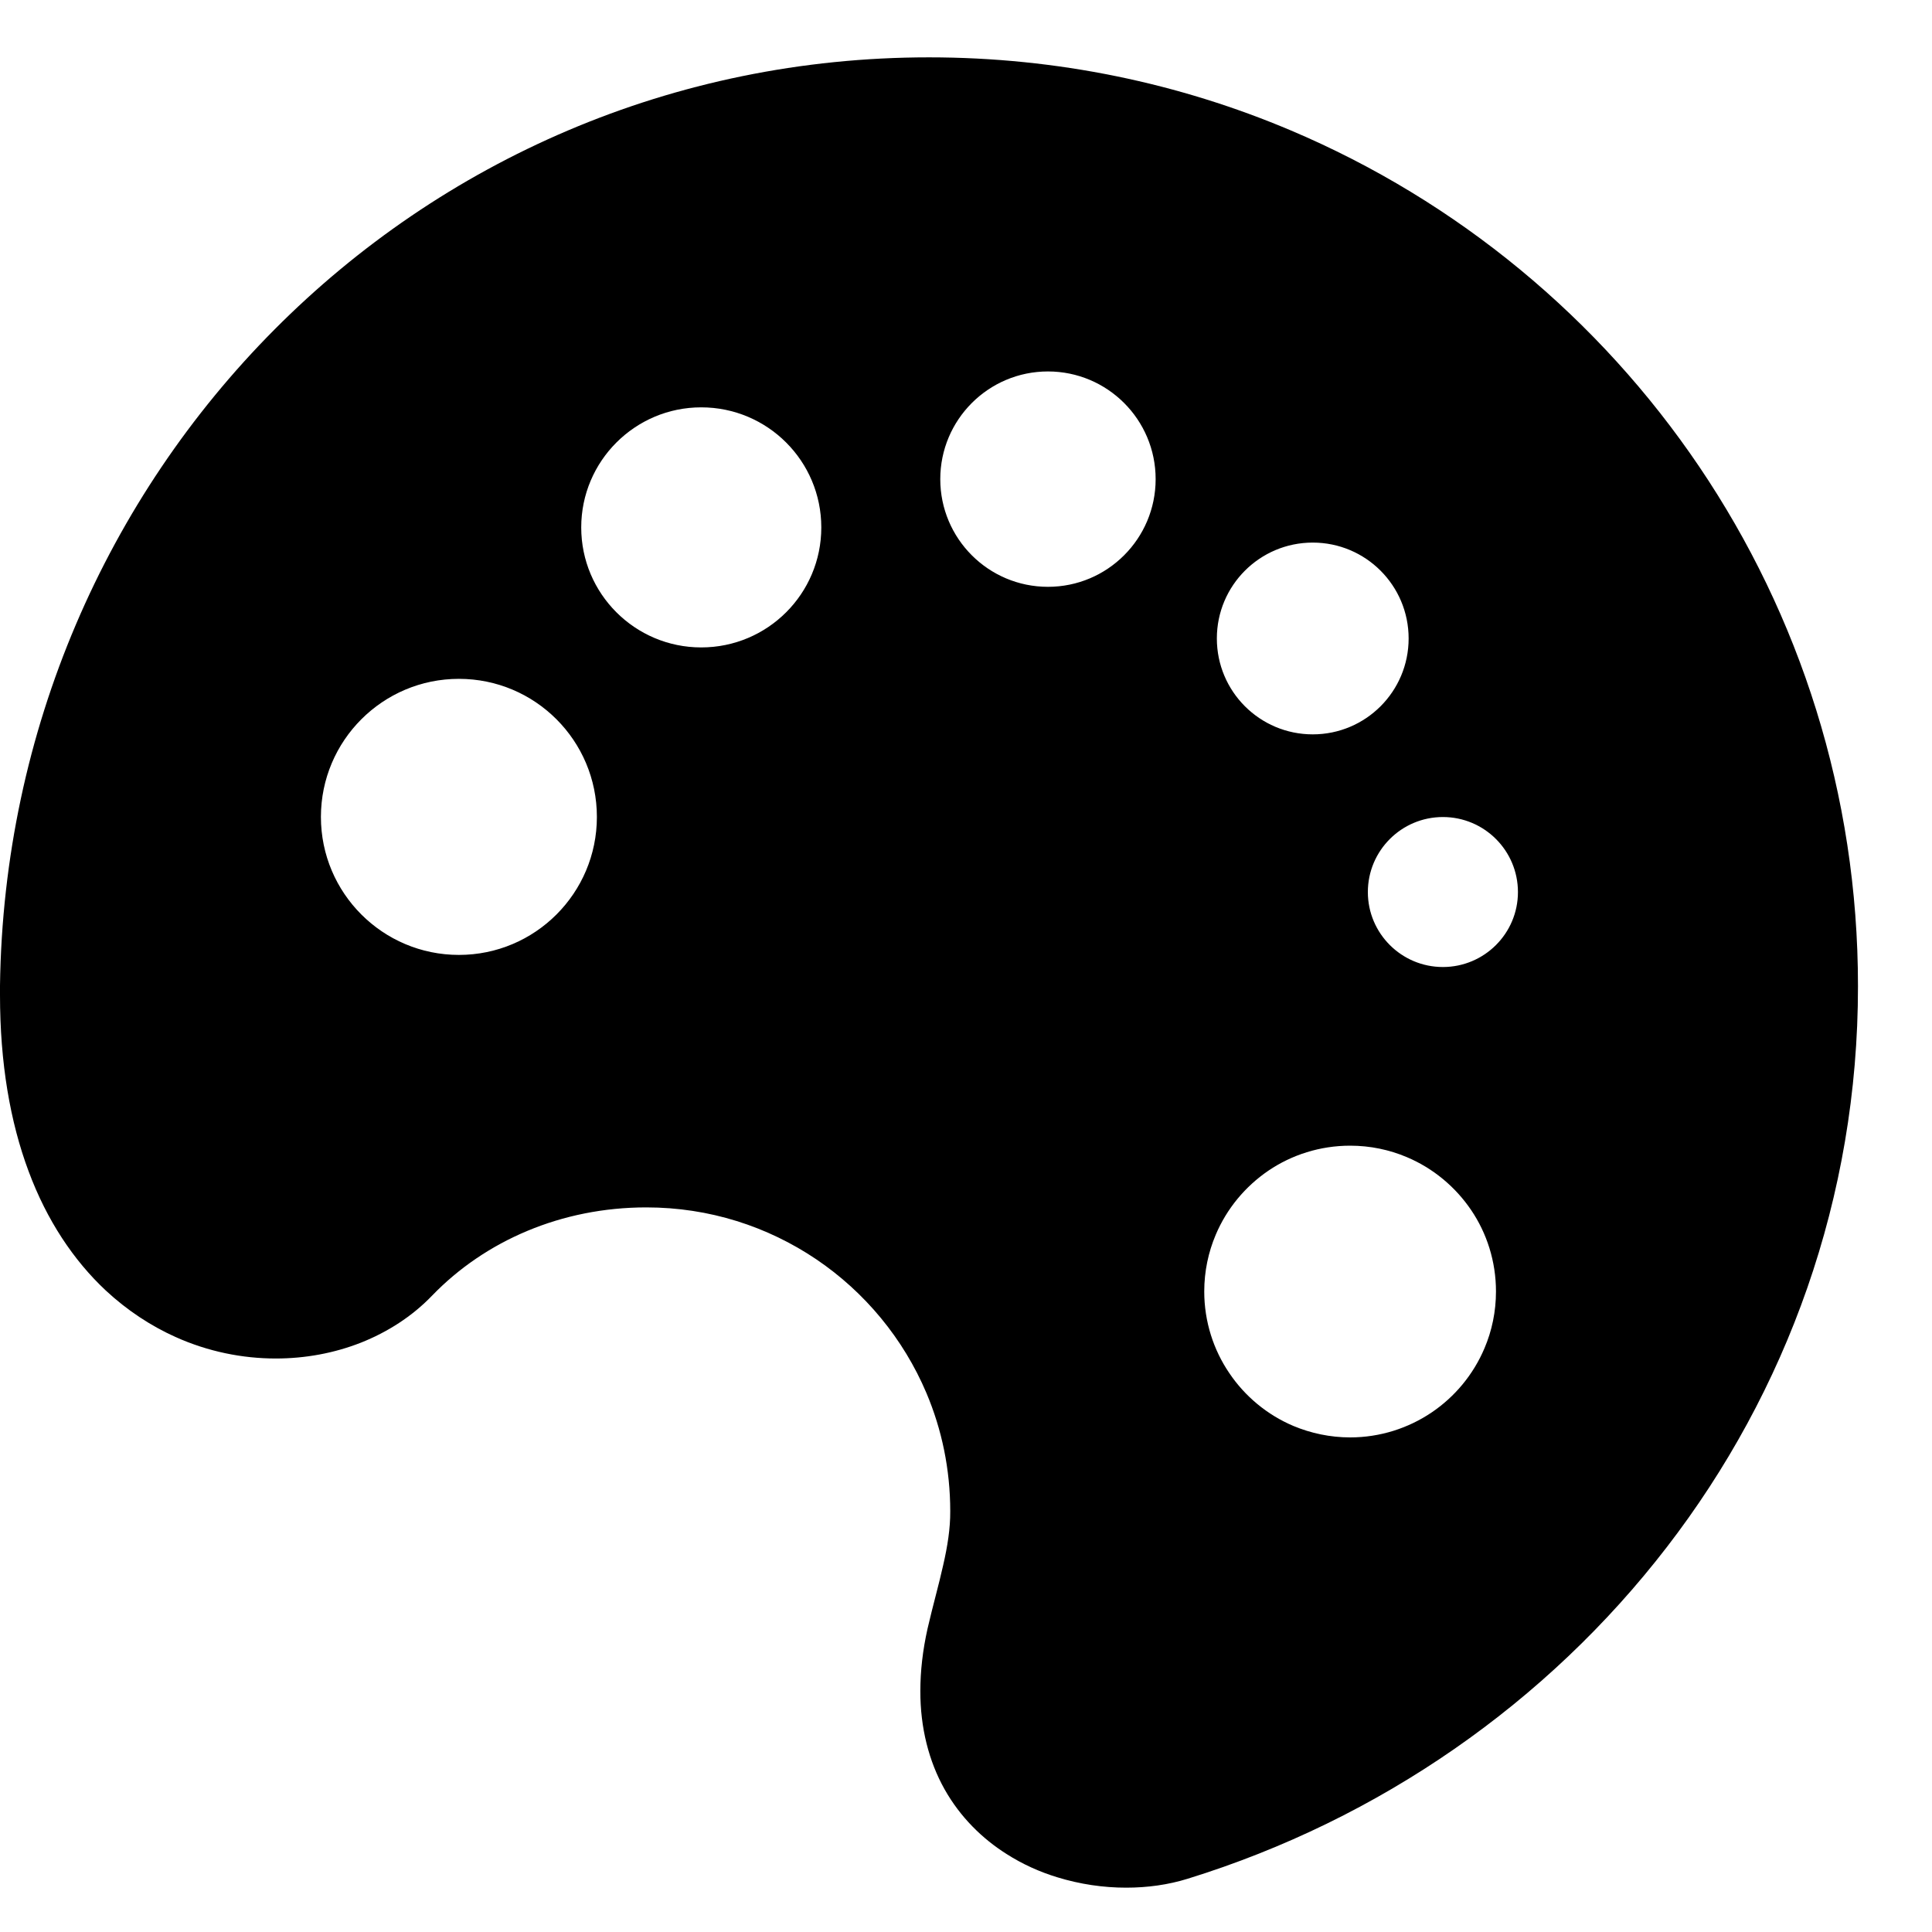 <svg width="19" height="19" viewBox="0 0 19 19" fill="none" xmlns="http://www.w3.org/2000/svg">
<path d="M16.712 4.591C15.727 3.133 14.333 1.976 12.693 1.282C11.599 0.819 10.396 0.564 9.136 0.564C7.876 0.564 6.677 0.819 5.588 1.282C4.499 1.745 3.521 2.414 2.699 3.241C1.056 4.893 0.034 7.176 0 9.692V9.693C0 9.724 0 9.755 0 9.785C0 10.457 0.1 11.033 0.281 11.518C0.461 12.003 0.725 12.396 1.04 12.691C1.251 12.887 1.483 13.039 1.725 13.148C2.047 13.293 2.385 13.36 2.712 13.36C3.004 13.36 3.288 13.307 3.55 13.204C3.811 13.1 4.052 12.947 4.249 12.742C4.771 12.201 5.523 11.874 6.356 11.874C6.977 11.874 7.549 12.062 8.027 12.384C8.504 12.706 8.884 13.164 9.111 13.7C9.262 14.057 9.345 14.449 9.345 14.863C9.346 15.03 9.319 15.204 9.275 15.395C9.233 15.585 9.174 15.79 9.122 16.016C9.074 16.23 9.051 16.435 9.051 16.63C9.05 16.991 9.135 17.322 9.289 17.596C9.443 17.87 9.661 18.083 9.899 18.233C10.057 18.334 10.225 18.409 10.395 18.461C10.622 18.531 10.852 18.564 11.075 18.564C11.284 18.564 11.488 18.536 11.681 18.476C13.571 17.891 15.216 16.742 16.392 15.215C17.568 13.69 18.273 11.782 18.272 9.699C18.273 7.809 17.697 6.049 16.712 4.591ZM4.513 9.391C3.764 9.391 3.156 8.783 3.156 8.034C3.156 7.284 3.764 6.676 4.513 6.676C5.263 6.676 5.87 7.284 5.87 8.034C5.87 8.783 5.263 9.391 4.513 9.391ZM6.896 6.367C6.245 6.367 5.716 5.839 5.716 5.187C5.716 4.535 6.245 4.006 6.896 4.006C7.549 4.006 8.077 4.535 8.077 5.187C8.077 5.839 7.549 6.367 6.896 6.367ZM10.306 5.771C9.721 5.771 9.247 5.297 9.247 4.712C9.247 4.128 9.721 3.653 10.306 3.653C10.891 3.653 11.365 4.127 11.365 4.712C11.365 5.297 10.891 5.771 10.306 5.771ZM12.91 5.336C13.431 5.336 13.853 5.758 13.853 6.279C13.853 6.8 13.431 7.222 12.91 7.222C12.389 7.222 11.967 6.8 11.967 6.279C11.967 5.758 12.389 5.336 12.91 5.336ZM14.599 13.259C14.49 13.517 14.308 13.736 14.08 13.89C13.851 14.045 13.573 14.136 13.278 14.136C13.081 14.136 12.891 14.095 12.719 14.023C12.462 13.914 12.243 13.732 12.089 13.503C11.934 13.275 11.843 12.997 11.843 12.701C11.843 12.504 11.883 12.315 11.956 12.143C12.065 11.885 12.247 11.667 12.475 11.512C12.704 11.357 12.982 11.267 13.278 11.267C13.475 11.267 13.664 11.307 13.836 11.38C14.094 11.489 14.312 11.671 14.467 11.899C14.622 12.127 14.712 12.405 14.712 12.701C14.712 12.898 14.672 13.088 14.599 13.259ZM14.19 9.51C13.783 9.51 13.452 9.18 13.452 8.773C13.452 8.365 13.783 8.035 14.19 8.035C14.597 8.035 14.928 8.365 14.928 8.773C14.928 9.18 14.597 9.51 14.19 9.51Z" fill="black"/>
</svg>
